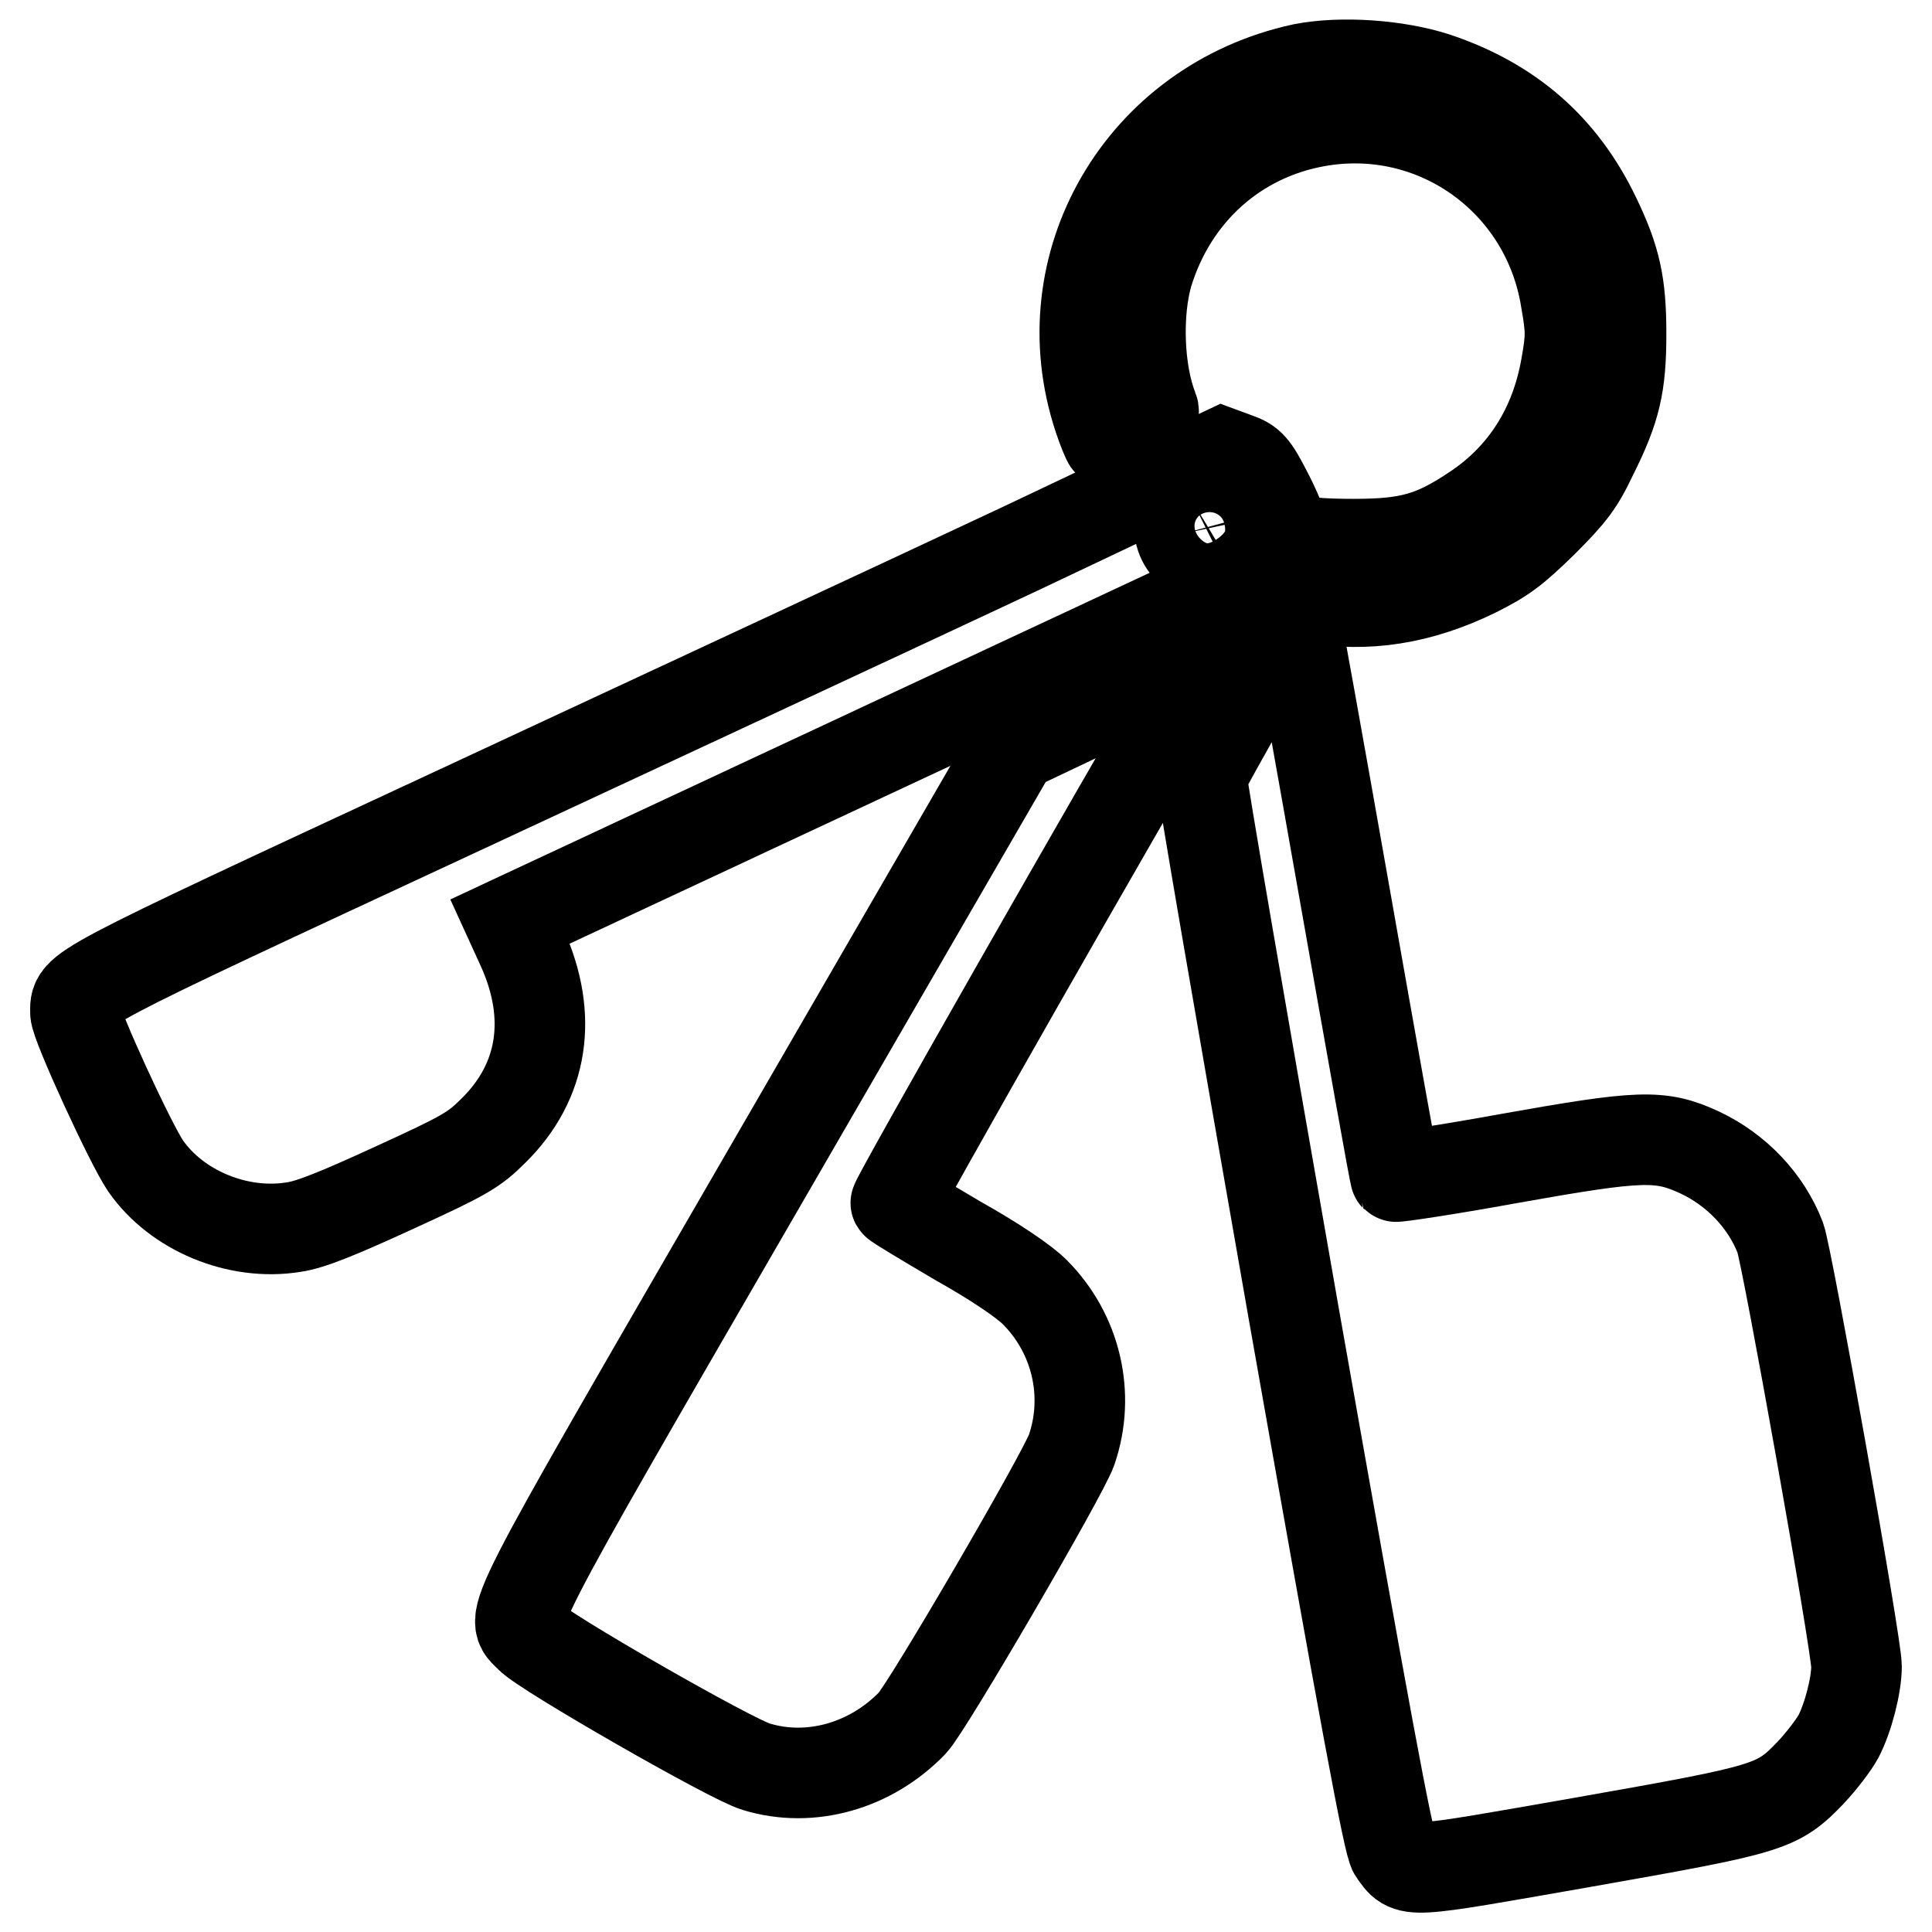 <?xml version="1.0" encoding="utf-8"?>
<!-- Svg Vector Icons : http://www.onlinewebfonts.com/icon -->
<!DOCTYPE svg PUBLIC "-//W3C//DTD SVG 1.1//EN" "http://www.w3.org/Graphics/SVG/1.1/DTD/svg11.dtd">
<svg version="1.1" xmlns="http://www.w3.org/2000/svg" xmlns:xlink="http://www.w3.org/1999/xlink" x="0px" y="0px" viewBox="0 0 256 256" enable-background="new 0 0 256 256" xml:space="preserve">
<g><g><g><path stroke-width="12" fill-opacity="0" stroke="#000000"  d="M172.6,9.1c-21.3,4.6-33.8,25.9-27,46.3c0.5,1.5,1.1,3,1.3,3.2c0.2,0.2,1.1-0.2,2.2-1.1c0.9-0.8,2.2-1.8,2.9-2.1c0.7-0.3,1-0.7,0.8-1.2c-2-5-2.2-12.9-0.7-18c3.3-10.7,11.7-18.2,22.4-20.1c15.7-2.8,30.5,7.8,33,23.7c0.7,4,0.7,4.9,0,8.8c-1.4,8-5.5,14.6-12.2,19c-5.4,3.6-8.6,4.5-15.9,4.5c-7,0-9.6-0.6-9.6-2.2c0-0.6-0.9-2.7-2-4.8c-1.7-3.3-2.2-3.8-3.9-4.4l-1.9-0.7L135,72.8c-14.9,7-48.7,22.7-75.1,35C8.5,131.7,10,130.9,10,134.2c0,1.5,7.3,17.4,9.3,20.3c4.1,5.9,12.2,9.3,19.6,8.1c2.2-0.3,5.9-1.8,13.3-5.2c9.4-4.3,10.6-5,13.2-7.6c6.6-6.5,7.9-15.1,3.8-24.2l-1.6-3.5l48.6-22.7l48.6-22.7l2.3,0.9c1.3,0.5,4.3,1.2,6.6,1.6c7.4,1.3,14.4,0.2,21.8-3.4c3.8-1.9,5.1-2.9,8.9-6.6c3.8-3.8,4.8-5.1,6.6-8.9c3.1-6.2,3.8-9.3,3.8-16.1c0-6.5-0.7-9.8-3.4-15.4c-4.4-9.2-11.3-15.2-21.1-18.5C185.1,8.6,177.7,8.1,172.6,9.1z M163,66.9c1.7,1.3,1.7,4.2,0,5.8c-2.2,2.2-5.8,1.1-6.6-1.9c-0.3-1.4,0.6-3.8,1.6-4.4C159.4,65.7,161.7,65.9,163,66.9z"/><path stroke-width="12" fill-opacity="0" stroke="#000000"  d="M165.4,91.7c-3.3,5.7-6,10.7-6.2,11.1c-0.1,0.5,5.4,32.4,12.2,71.1c9.4,53.2,12.6,70.6,13.3,71.5c2.1,2.9,1.1,2.9,25.1-1.3c24.9-4.4,25.7-4.6,30.2-9.3c1.4-1.5,3-3.6,3.6-4.7c1.3-2.5,2.4-6.8,2.4-9.3c0-2.9-9.2-54.4-10.1-56.8c-1.9-4.9-5.8-9-10.7-11.3c-5.2-2.4-7.8-2.3-25.2,0.8c-8.2,1.5-15,2.5-15.1,2.4c-0.1-0.1-3.1-16.9-6.7-37.3c-3.6-20.4-6.6-37.1-6.7-37.2C171.5,81.4,168.7,86,165.4,91.7z"/><path stroke-width="12" fill-opacity="0" stroke="#000000"  d="M146.3,93.3L134.3,99l-32.7,56.5c-35.7,61.7-34.1,58.6-31.4,61.4c1.7,1.9,26.8,16.3,30,17.2c7.2,2.2,15.2-0.1,20.7-5.8c2-2.1,20-33,21.1-36.2c2.5-7.3,0.6-15.4-4.9-20.9c-1.4-1.4-5.2-4-10.2-6.8c-4.4-2.6-8.1-4.8-8.2-5c-0.2-0.3,29.3-52.1,40.1-70.4c0.7-1.1,0.7-1.5,0.2-1.5C158.7,87.6,153,90.1,146.3,93.3z"/></g></g></g>
</svg>